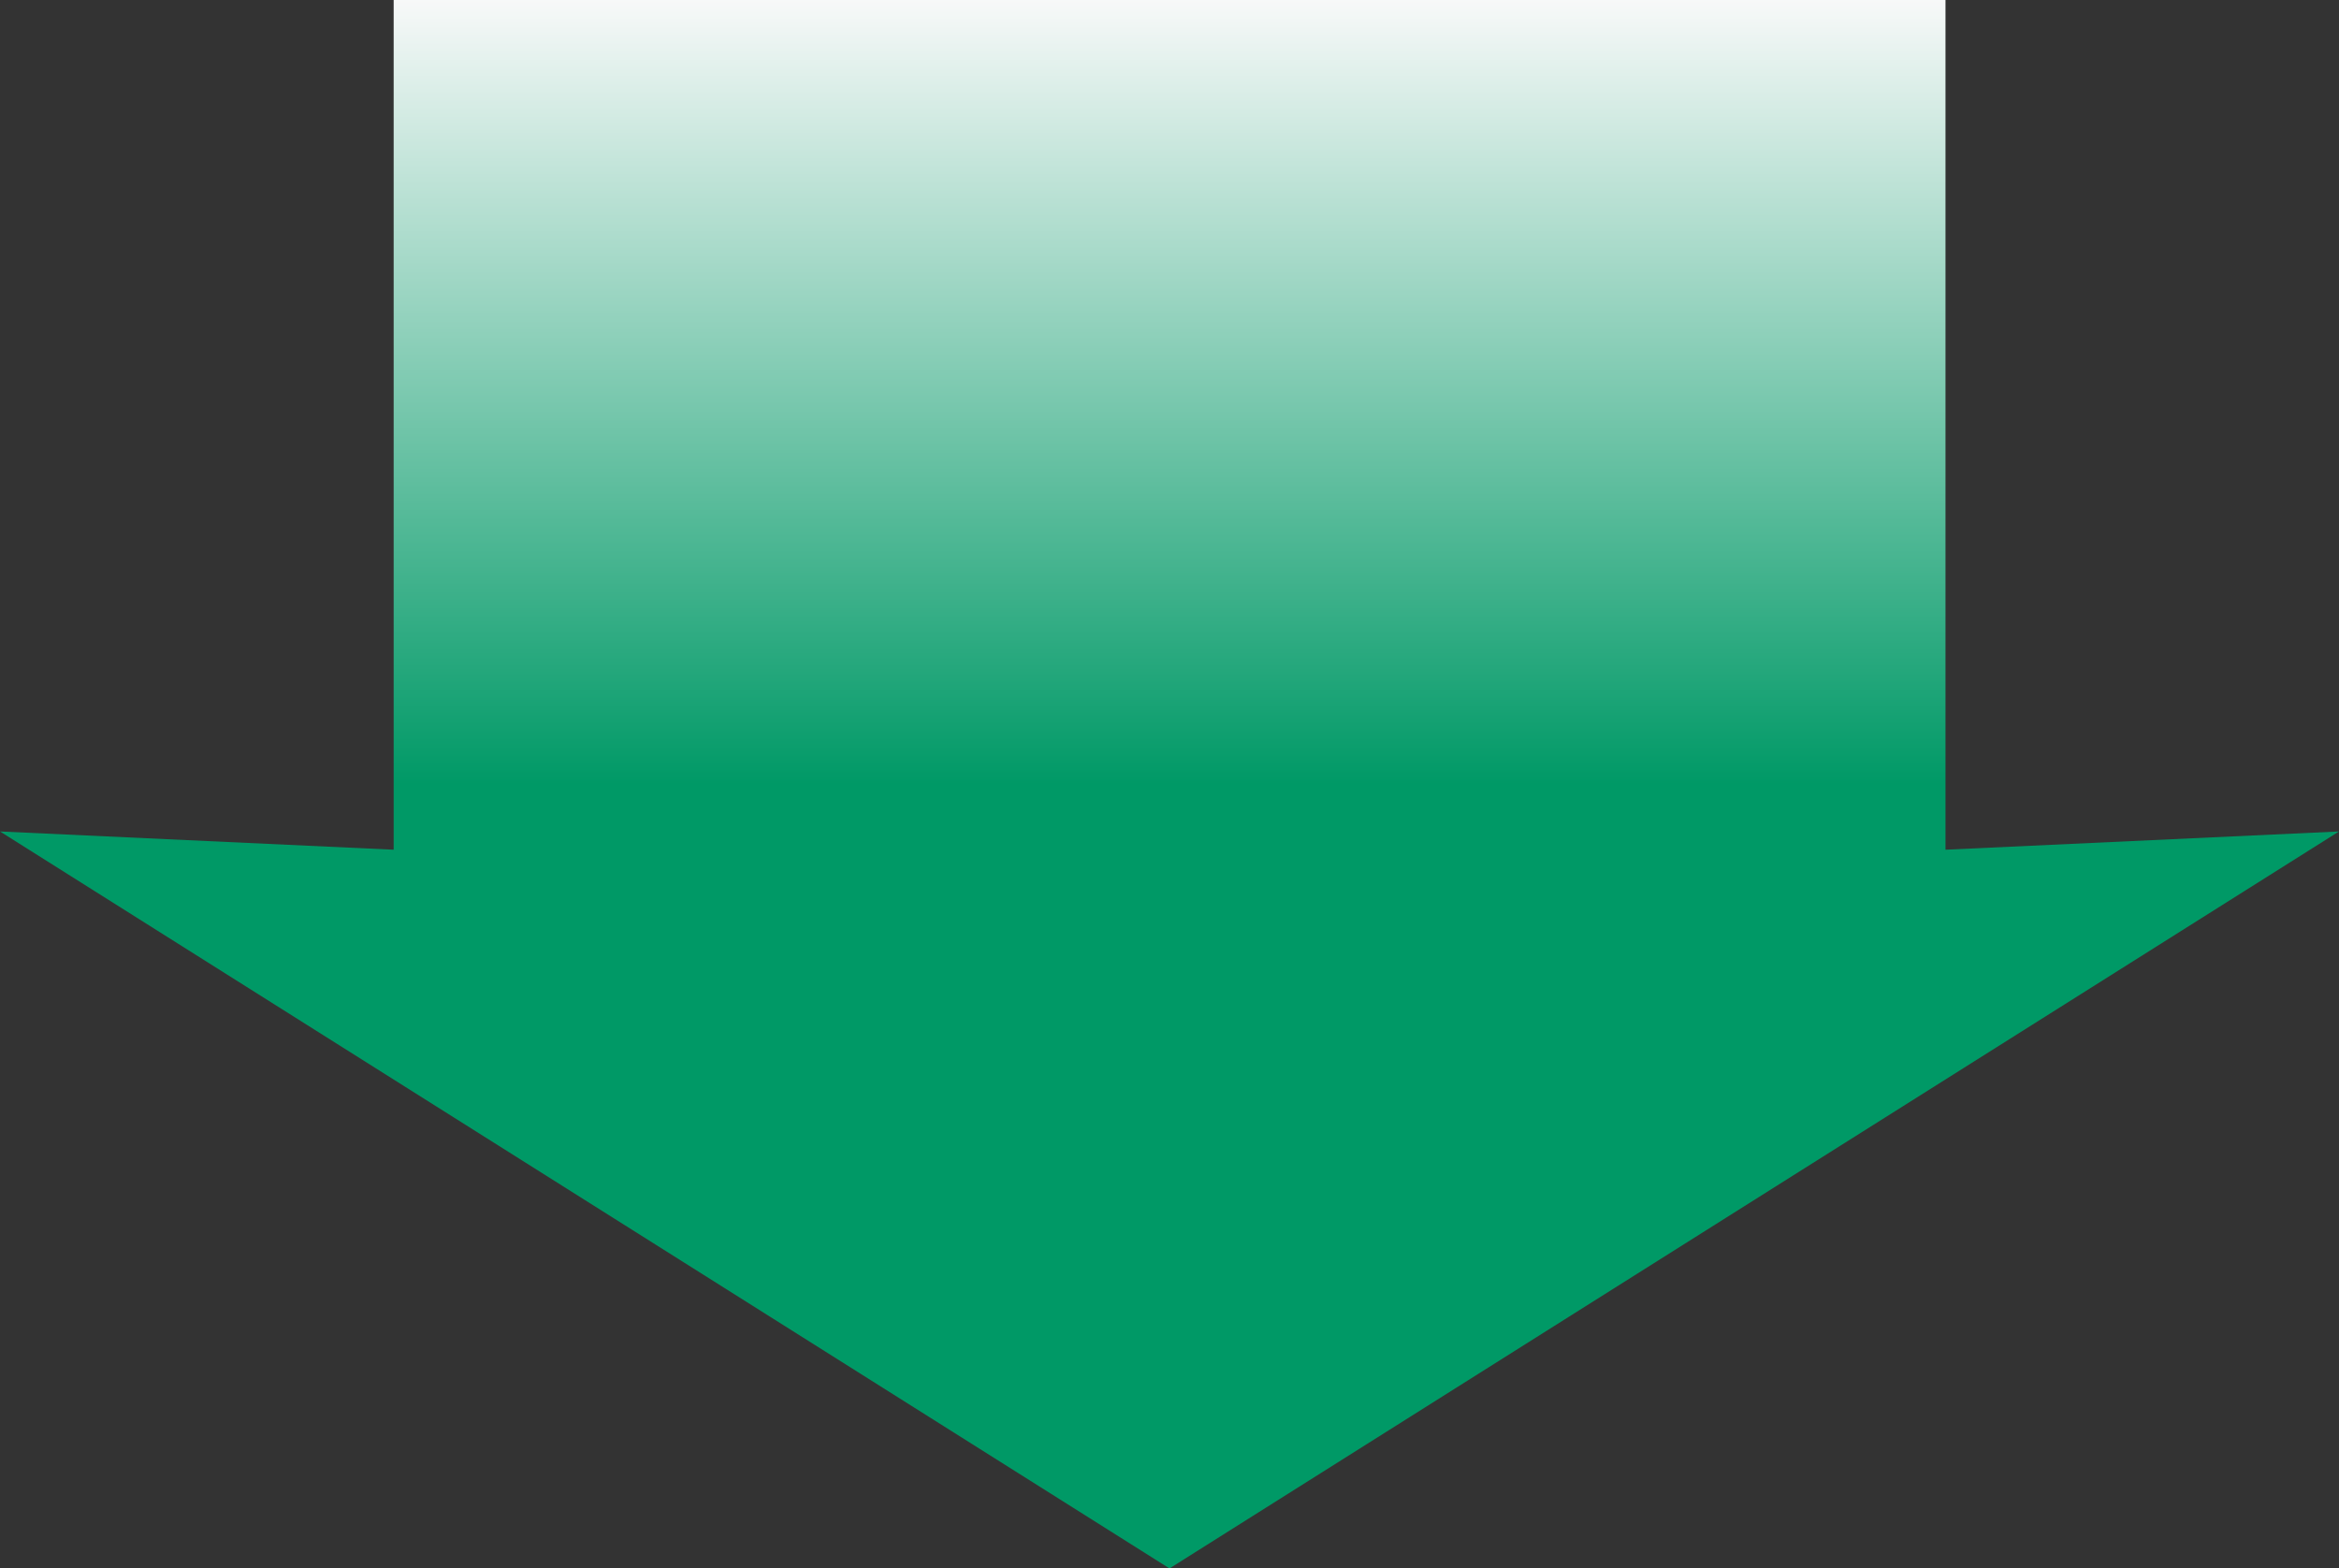 <svg xmlns="http://www.w3.org/2000/svg" xmlns:xlink="http://www.w3.org/1999/xlink" viewBox="0 0 85 56.996">
  <rect x="0" y="0" width="85" height="56.996" fill="#333333" stroke="none"/>
  <defs>
    <linearGradient id="linear-gradient" x1="0.5" x2="0.5" y2="0.5" gradientUnits="objectBoundingBox">
      <stop offset="0" stop-color="#f8f9f9"/>
      <stop offset="1" stop-color="#096"/>
    </linearGradient>
  </defs>
  <path id="Path_1417" data-name="Path 1417" d="M14.306,0V30.88L0,30.217,42.5,57,85,30.217,70.7,30.88V0Z" transform="translate(0)" fill="url(#linear-gradient)"/>
</svg>
